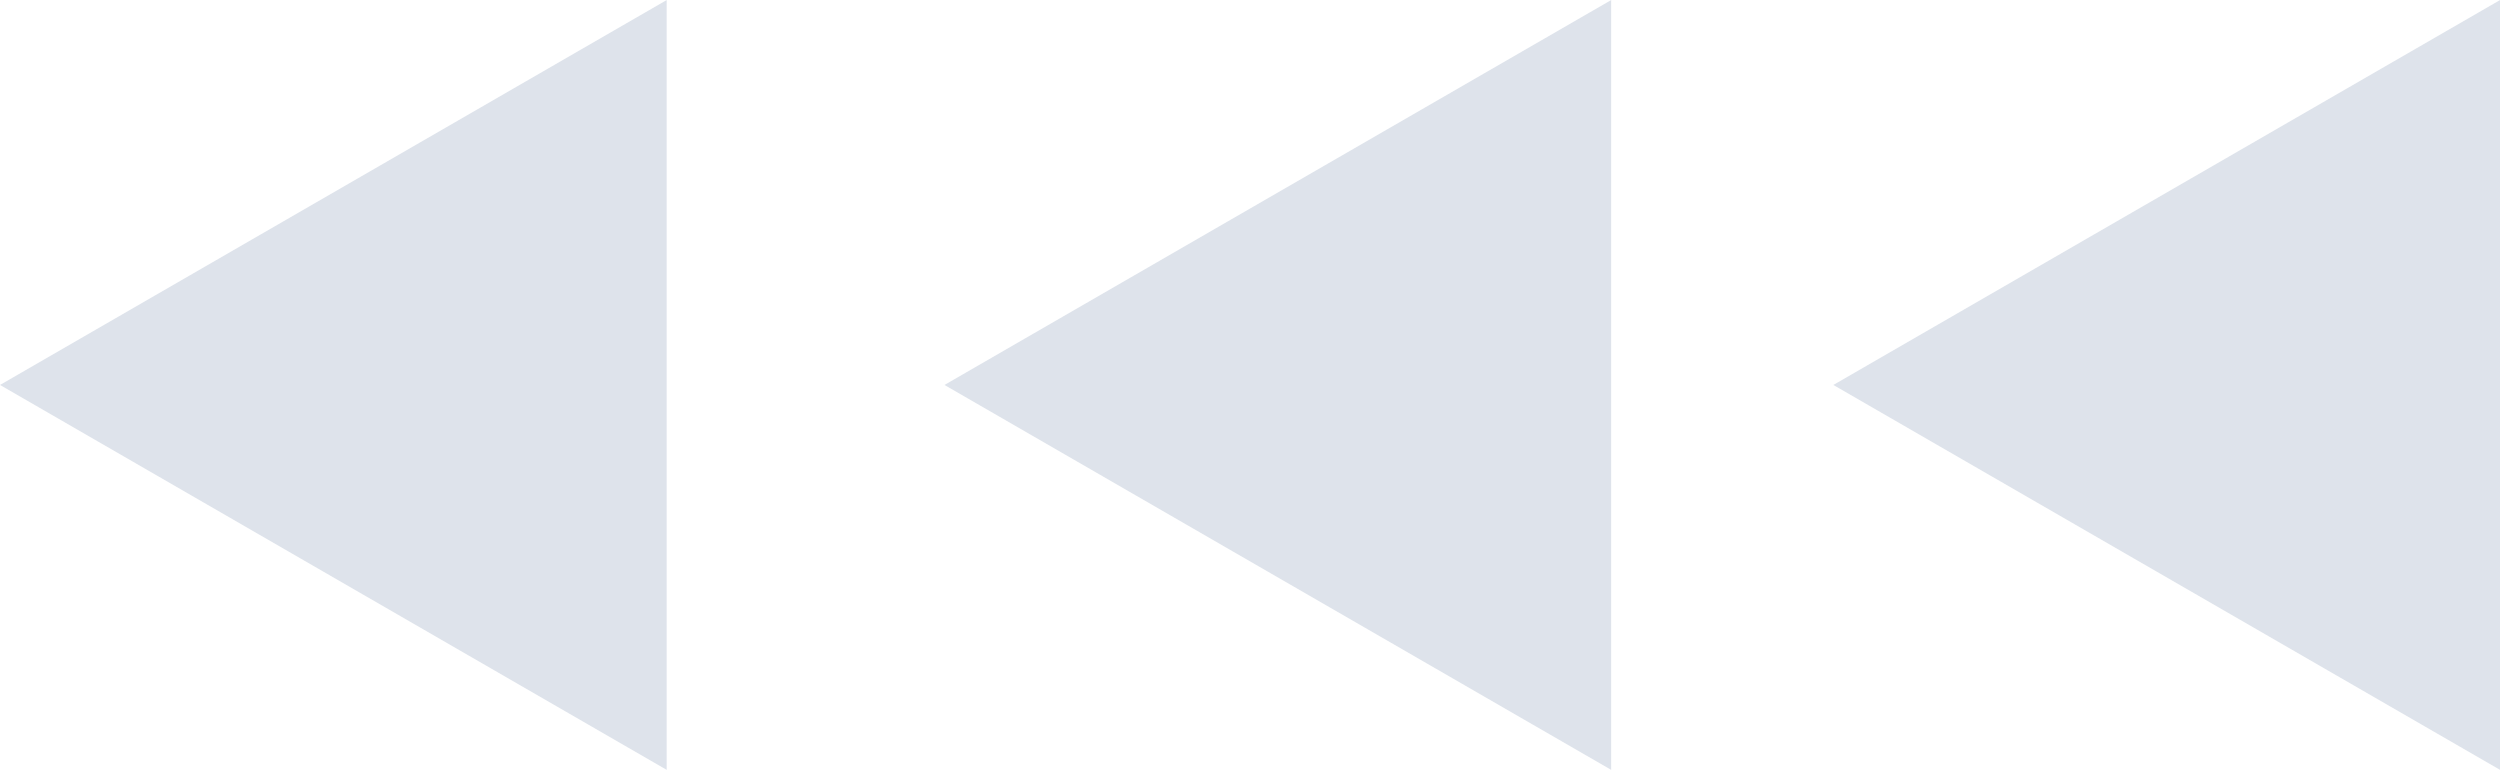 <?xml version="1.0" encoding="UTF-8"?> <svg xmlns="http://www.w3.org/2000/svg" width="113" height="35" viewBox="0 0 113 35" fill="none"> <path d="M82.867 17.4L113.002 34.798L113.002 0.002L82.867 17.4Z" fill="#3E588C" fill-opacity="0.17"></path> <path d="M42.69 17.4L72.825 34.798L72.825 0.002L42.69 17.4Z" fill="#3E588C" fill-opacity="0.17"></path> <path d="M8.78144e-07 17.4L30.134 34.798L30.134 0.002L8.78144e-07 17.4Z" fill="#3E588C" fill-opacity="0.17"></path> </svg> 